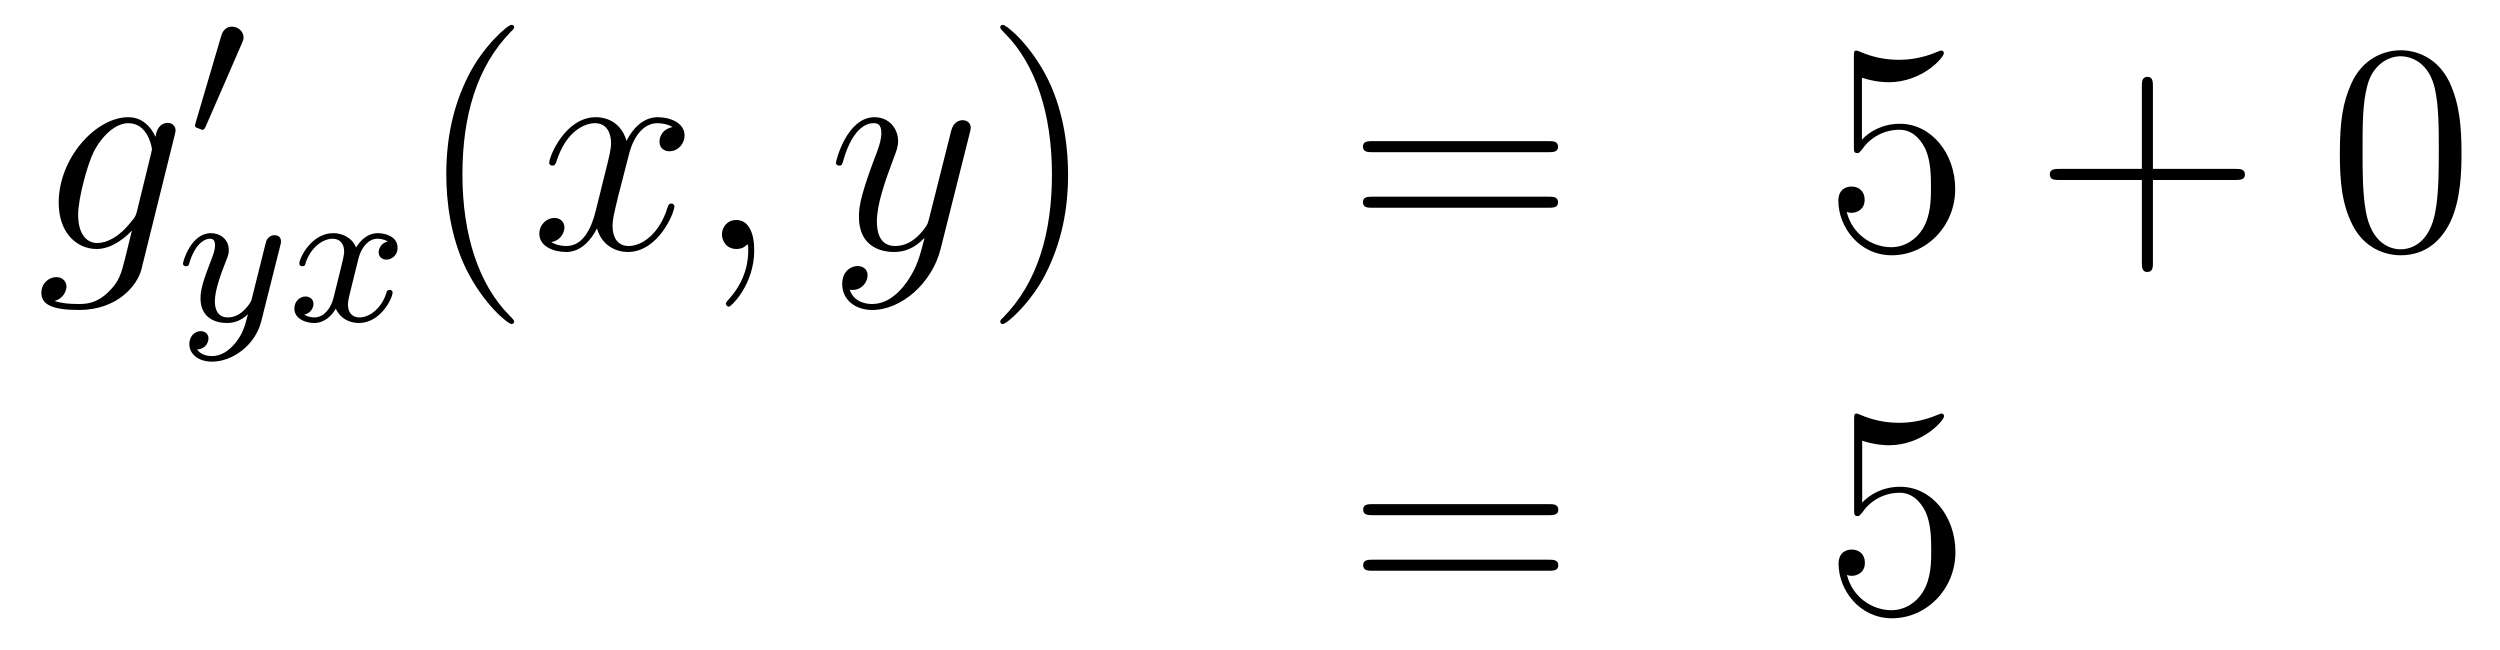 <?xml version='1.0'?>
<!-- This file was generated by dvisvgm 1.14.1 -->
<svg height='26pt' version='1.1' viewBox='0 -26 100 26' width='100pt' xmlns='http://www.w3.org/2000/svg' xmlns:xlink='http://www.w3.org/1999/xlink'>
<g id='page1'>
<g transform='matrix(1 0 0 1 -132 640)'>
<path d='M137.481 -657.558C137.433 -657.367 137.409 -657.319 137.253 -657.14C136.763 -656.506 136.261 -656.279 135.891 -656.279C135.496 -656.279 135.126 -656.59 135.126 -657.415C135.126 -658.048 135.484 -659.387 135.747 -659.925C136.094 -660.594 136.632 -661.073 137.134 -661.073C137.923 -661.073 138.078 -660.093 138.078 -660.021L138.042 -659.853L137.481 -657.558ZM138.222 -660.523C138.066 -660.869 137.732 -661.312 137.134 -661.312C135.831 -661.312 134.348 -659.674 134.348 -657.893C134.348 -656.65 135.102 -656.04 135.867 -656.04C136.5 -656.04 137.062 -656.542 137.277 -656.781L137.014 -655.705C136.847 -655.048 136.775 -654.749 136.345 -654.331C135.855 -653.84 135.4 -653.84 135.138 -653.84C134.779 -653.84 134.48 -653.864 134.181 -653.96C134.564 -654.067 134.659 -654.402 134.659 -654.534C134.659 -654.725 134.516 -654.916 134.253 -654.916C133.966 -654.916 133.655 -654.677 133.655 -654.283C133.655 -653.793 134.145 -653.601 135.161 -653.601C136.703 -653.601 137.504 -654.593 137.66 -655.239L138.987 -660.594C139.023 -660.738 139.023 -660.762 139.023 -660.786C139.023 -660.953 138.891 -661.085 138.712 -661.085C138.425 -661.085 138.258 -660.846 138.222 -660.523Z' fill-rule='evenodd'/>
<path d='M141.672 -664.257C141.712 -664.361 141.743 -664.416 141.743 -664.496C141.743 -664.759 141.504 -664.934 141.281 -664.934C140.963 -664.934 140.875 -664.655 140.843 -664.544L139.831 -661.109C139.799 -661.014 139.799 -660.99 139.799 -660.982C139.799 -660.91 139.847 -660.894 139.927 -660.87C140.07 -660.807 140.086 -660.807 140.102 -660.807C140.126 -660.807 140.173 -660.807 140.229 -660.942L141.672 -664.257Z' fill-rule='evenodd'/>
<path d='M143.208 -656.164C143.239 -656.276 143.239 -656.292 143.239 -656.347C143.239 -656.547 143.08 -656.594 142.984 -656.594C142.945 -656.594 142.761 -656.586 142.658 -656.379C142.642 -656.339 142.57 -656.052 142.53 -655.885L142.052 -653.973C142.044 -653.949 141.702 -653.303 141.12 -653.303C140.729 -653.303 140.594 -653.59 140.594 -653.949C140.594 -654.411 140.865 -655.12 141.048 -655.582C141.128 -655.782 141.152 -655.853 141.152 -655.997C141.152 -656.435 140.801 -656.674 140.435 -656.674C139.646 -656.674 139.319 -655.551 139.319 -655.455C139.319 -655.383 139.375 -655.351 139.438 -655.351C139.542 -655.351 139.55 -655.399 139.574 -655.479C139.781 -656.172 140.124 -656.451 140.411 -656.451C140.53 -656.451 140.602 -656.371 140.602 -656.188C140.602 -656.021 140.538 -655.837 140.483 -655.694C140.156 -654.849 140.02 -654.443 140.02 -654.068C140.02 -653.287 140.61 -653.08 141.08 -653.08C141.455 -653.08 141.726 -653.247 141.917 -653.431C141.805 -652.985 141.726 -652.674 141.423 -652.292C141.16 -651.965 140.841 -651.757 140.483 -651.757C140.347 -651.757 140.044 -651.782 139.885 -652.021C140.307 -652.053 140.339 -652.411 140.339 -652.459C140.339 -652.65 140.196 -652.754 140.028 -652.754C139.853 -652.754 139.574 -652.618 139.574 -652.228C139.574 -651.853 139.917 -651.534 140.483 -651.534C141.295 -651.534 142.212 -652.188 142.451 -653.152L143.208 -656.164Z' fill-rule='evenodd'/>
<path d='M147.511 -656.339C147.161 -656.252 147.145 -655.941 147.145 -655.909C147.145 -655.734 147.28 -655.614 147.456 -655.614C147.631 -655.614 147.902 -655.75 147.902 -656.092C147.902 -656.547 147.4 -656.674 147.105 -656.674C146.73 -656.674 146.428 -656.411 146.244 -656.1C146.069 -656.523 145.655 -656.674 145.328 -656.674C144.459 -656.674 143.973 -655.678 143.973 -655.455C143.973 -655.383 144.029 -655.351 144.093 -655.351C144.189 -655.351 144.204 -655.391 144.228 -655.487C144.412 -656.068 144.89 -656.451 145.304 -656.451C145.615 -656.451 145.766 -656.228 145.766 -655.941C145.766 -655.782 145.671 -655.415 145.607 -655.16C145.551 -654.929 145.376 -654.22 145.336 -654.068C145.224 -653.638 144.938 -653.303 144.579 -653.303C144.547 -653.303 144.34 -653.303 144.173 -653.415C144.539 -653.502 144.539 -653.837 144.539 -653.845C144.539 -654.028 144.396 -654.14 144.22 -654.14C144.005 -654.14 143.774 -653.957 143.774 -653.654C143.774 -653.287 144.165 -653.08 144.571 -653.08C144.993 -653.08 145.288 -653.399 145.432 -653.654C145.607 -653.263 145.974 -653.08 146.356 -653.08C147.225 -653.08 147.703 -654.076 147.703 -654.299C147.703 -654.379 147.639 -654.403 147.583 -654.403C147.487 -654.403 147.471 -654.347 147.448 -654.267C147.288 -653.734 146.834 -653.303 146.372 -653.303C146.109 -653.303 145.918 -653.479 145.918 -653.813C145.918 -653.973 145.965 -654.156 146.077 -654.602C146.133 -654.841 146.308 -655.542 146.348 -655.694C146.46 -656.108 146.739 -656.451 147.097 -656.451C147.137 -656.451 147.344 -656.451 147.511 -656.339Z' fill-rule='evenodd'/>
<path d='M152.565 -653.135C152.565 -653.171 152.565 -653.195 152.362 -653.398C151.167 -654.606 150.497 -656.578 150.497 -659.017C150.497 -661.336 151.059 -663.332 152.446 -664.743C152.565 -664.85 152.565 -664.874 152.565 -664.91C152.565 -664.982 152.505 -665.006 152.457 -665.006C152.302 -665.006 151.322 -664.145 150.736 -662.973C150.127 -661.766 149.852 -660.487 149.852 -659.017C149.852 -657.952 150.019 -656.53 150.64 -655.251C151.346 -653.817 152.326 -653.039 152.457 -653.039C152.505 -653.039 152.565 -653.063 152.565 -653.135Z' fill-rule='evenodd'/>
<path d='M158.905 -660.917C158.522 -660.846 158.379 -660.559 158.379 -660.332C158.379 -660.045 158.606 -659.949 158.773 -659.949C159.132 -659.949 159.383 -660.26 159.383 -660.582C159.383 -661.085 158.809 -661.312 158.307 -661.312C157.578 -661.312 157.171 -660.594 157.064 -660.367C156.789 -661.264 156.048 -661.312 155.833 -661.312C154.613 -661.312 153.968 -659.746 153.968 -659.483C153.968 -659.435 154.015 -659.375 154.099 -659.375C154.195 -659.375 154.219 -659.447 154.243 -659.495C154.649 -660.822 155.45 -661.073 155.797 -661.073C156.335 -661.073 156.442 -660.571 156.442 -660.284C156.442 -660.021 156.37 -659.746 156.227 -659.172L155.821 -657.534C155.641 -656.817 155.295 -656.16 154.661 -656.16C154.601 -656.16 154.303 -656.16 154.051 -656.315C154.482 -656.399 154.577 -656.757 154.577 -656.901C154.577 -657.14 154.398 -657.283 154.171 -657.283C153.884 -657.283 153.573 -657.032 153.573 -656.65C153.573 -656.148 154.135 -655.92 154.649 -655.92C155.223 -655.92 155.63 -656.375 155.88 -656.865C156.072 -656.16 156.669 -655.92 157.112 -655.92C158.331 -655.92 158.976 -657.487 158.976 -657.749C158.976 -657.809 158.929 -657.857 158.857 -657.857C158.75 -657.857 158.737 -657.797 158.702 -657.702C158.379 -656.65 157.686 -656.16 157.148 -656.16C156.729 -656.16 156.502 -656.47 156.502 -656.96C156.502 -657.223 156.55 -657.415 156.741 -658.204L157.16 -659.829C157.339 -660.547 157.745 -661.073 158.295 -661.073C158.319 -661.073 158.654 -661.073 158.905 -660.917ZM162.169 -655.992C162.169 -656.686 161.943 -657.2 161.452 -657.2C161.07 -657.2 160.878 -656.889 160.878 -656.626C160.878 -656.363 161.058 -656.04 161.464 -656.04C161.62 -656.04 161.751 -656.088 161.859 -656.195C161.883 -656.219 161.895 -656.219 161.907 -656.219C161.93 -656.219 161.93 -656.052 161.93 -655.992C161.93 -655.598 161.859 -654.821 161.165 -654.044C161.034 -653.9 161.034 -653.876 161.034 -653.853C161.034 -653.793 161.094 -653.733 161.154 -653.733C161.249 -653.733 162.169 -654.618 162.169 -655.992Z' fill-rule='evenodd'/>
<path d='M168.259 -654.701C167.936 -654.247 167.469 -653.84 166.884 -653.84C166.74 -653.84 166.166 -653.864 165.987 -654.414C166.023 -654.402 166.083 -654.402 166.107 -654.402C166.465 -654.402 166.704 -654.713 166.704 -654.988C166.704 -655.263 166.477 -655.359 166.298 -655.359C166.107 -655.359 165.688 -655.215 165.688 -654.629C165.688 -654.02 166.202 -653.601 166.884 -653.601C168.079 -653.601 169.286 -654.701 169.621 -656.028L170.793 -660.69C170.805 -660.75 170.829 -660.822 170.829 -660.893C170.829 -661.073 170.685 -661.192 170.506 -661.192C170.398 -661.192 170.147 -661.144 170.052 -660.786L169.167 -657.271C169.107 -657.056 169.107 -657.032 169.011 -656.901C168.772 -656.566 168.378 -656.16 167.804 -656.16C167.135 -656.16 167.075 -656.817 167.075 -657.14C167.075 -657.821 167.398 -658.742 167.721 -659.602C167.852 -659.949 167.924 -660.116 167.924 -660.355C167.924 -660.858 167.565 -661.312 166.979 -661.312C165.879 -661.312 165.437 -659.578 165.437 -659.483C165.437 -659.435 165.485 -659.375 165.569 -659.375C165.676 -659.375 165.688 -659.423 165.736 -659.59C166.023 -660.594 166.477 -661.073 166.944 -661.073C167.051 -661.073 167.254 -661.073 167.254 -660.678C167.254 -660.367 167.123 -660.021 166.944 -659.567C166.358 -658 166.358 -657.606 166.358 -657.319C166.358 -656.183 167.171 -655.92 167.768 -655.92C168.115 -655.92 168.546 -656.028 168.964 -656.47L168.976 -656.458C168.796 -655.753 168.677 -655.287 168.259 -654.701Z' fill-rule='evenodd'/>
<path d='M174.723 -659.017C174.723 -659.925 174.604 -661.407 173.934 -662.794C173.229 -664.228 172.249 -665.006 172.117 -665.006C172.07 -665.006 172.01 -664.982 172.01 -664.91C172.01 -664.874 172.01 -664.85 172.213 -664.647C173.409 -663.44 174.078 -661.467 174.078 -659.028C174.078 -656.709 173.516 -654.713 172.129 -653.302C172.01 -653.195 172.01 -653.171 172.01 -653.135C172.01 -653.063 172.07 -653.039 172.117 -653.039C172.273 -653.039 173.253 -653.9 173.839 -655.072C174.449 -656.291 174.723 -657.582 174.723 -659.017Z' fill-rule='evenodd'/>
<path d='M193.94 -659.913C194.107 -659.913 194.322 -659.913 194.322 -660.128C194.322 -660.355 194.119 -660.355 193.94 -660.355H186.899C186.732 -660.355 186.517 -660.355 186.517 -660.14C186.517 -659.913 186.72 -659.913 186.899 -659.913H193.94ZM193.94 -657.69C194.107 -657.69 194.322 -657.69 194.322 -657.905C194.322 -658.132 194.119 -658.132 193.94 -658.132H186.899C186.732 -658.132 186.517 -658.132 186.517 -657.917C186.517 -657.69 186.72 -657.69 186.899 -657.69H193.94Z' fill-rule='evenodd'/>
<path d='M206.478 -662.89C206.992 -662.722 207.41 -662.71 207.542 -662.71C208.894 -662.71 209.754 -663.702 209.754 -663.87C209.754 -663.918 209.73 -663.978 209.658 -663.978C209.634 -663.978 209.61 -663.978 209.502 -663.93C208.834 -663.643 208.259 -663.607 207.949 -663.607C207.16 -663.607 206.598 -663.846 206.371 -663.942C206.287 -663.978 206.263 -663.978 206.251 -663.978C206.155 -663.978 206.155 -663.906 206.155 -663.714V-660.164C206.155 -659.949 206.155 -659.877 206.299 -659.877C206.359 -659.877 206.371 -659.889 206.49 -660.033C206.825 -660.523 207.386 -660.81 207.984 -660.81C208.618 -660.81 208.928 -660.224 209.024 -660.021C209.228 -659.554 209.239 -658.969 209.239 -658.514C209.239 -658.06 209.239 -657.379 208.906 -656.841C208.642 -656.411 208.176 -656.112 207.649 -656.112C206.861 -656.112 206.083 -656.65 205.868 -657.522C205.928 -657.498 206 -657.487 206.06 -657.487C206.263 -657.487 206.586 -657.606 206.586 -658.012C206.586 -658.347 206.359 -658.538 206.06 -658.538C205.844 -658.538 205.534 -658.431 205.534 -657.965C205.534 -656.948 206.347 -655.789 207.673 -655.789C209.024 -655.789 210.208 -656.925 210.208 -658.443C210.208 -659.865 209.251 -661.049 207.996 -661.049C207.316 -661.049 206.789 -660.75 206.478 -660.415V-662.89Z' fill-rule='evenodd'/>
<path d='M218.117 -658.801H221.416C221.584 -658.801 221.798 -658.801 221.798 -659.017C221.798 -659.244 221.596 -659.244 221.416 -659.244H218.117V-662.543C218.117 -662.71 218.117 -662.926 217.902 -662.926C217.674 -662.926 217.674 -662.722 217.674 -662.543V-659.244H214.375C214.207 -659.244 213.992 -659.244 213.992 -659.028C213.992 -658.801 214.195 -658.801 214.375 -658.801H217.674V-655.502C217.674 -655.335 217.674 -655.12 217.89 -655.12C218.117 -655.12 218.117 -655.323 218.117 -655.502V-658.801Z' fill-rule='evenodd'/>
<path d='M230.46 -659.865C230.46 -660.858 230.4 -661.826 229.969 -662.734C229.48 -663.727 228.618 -663.989 228.032 -663.989C227.34 -663.989 226.49 -663.643 226.049 -662.651C225.714 -661.897 225.594 -661.156 225.594 -659.865C225.594 -658.706 225.678 -657.833 226.109 -656.984C226.574 -656.076 227.4 -655.789 228.022 -655.789C229.061 -655.789 229.658 -656.411 230.005 -657.104C230.436 -658 230.46 -659.172 230.46 -659.865ZM228.022 -656.028C227.639 -656.028 226.861 -656.243 226.634 -657.546C226.502 -658.263 226.502 -659.172 226.502 -660.009C226.502 -660.989 226.502 -661.873 226.694 -662.579C226.897 -663.38 227.507 -663.75 228.022 -663.75C228.475 -663.75 229.169 -663.475 229.396 -662.448C229.552 -661.766 229.552 -660.822 229.552 -660.009C229.552 -659.208 229.552 -658.299 229.42 -657.57C229.193 -656.255 228.439 -656.028 228.022 -656.028Z' fill-rule='evenodd'/>
<path d='M193.949 -645.393C194.117 -645.393 194.332 -645.393 194.332 -645.608C194.332 -645.835 194.129 -645.835 193.949 -645.835H186.908C186.741 -645.835 186.526 -645.835 186.526 -645.62C186.526 -645.393 186.729 -645.393 186.908 -645.393H193.949ZM193.949 -643.17C194.117 -643.17 194.332 -643.17 194.332 -643.385C194.332 -643.612 194.129 -643.612 193.949 -643.612H186.908C186.741 -643.612 186.526 -643.612 186.526 -643.397C186.526 -643.17 186.729 -643.17 186.908 -643.17H193.949Z' fill-rule='evenodd'/>
<path d='M206.488 -648.37C207.001 -648.202 207.42 -648.19 207.551 -648.19C208.902 -648.19 209.762 -649.182 209.762 -649.35C209.762 -649.398 209.738 -649.458 209.668 -649.458C209.644 -649.458 209.62 -649.458 209.512 -649.41C208.842 -649.123 208.268 -649.087 207.958 -649.087C207.169 -649.087 206.606 -649.326 206.38 -649.422C206.296 -649.458 206.272 -649.458 206.261 -649.458C206.165 -649.458 206.165 -649.386 206.165 -649.194V-645.644C206.165 -645.429 206.165 -645.357 206.308 -645.357C206.368 -645.357 206.38 -645.369 206.5 -645.513C206.834 -646.003 207.396 -646.29 207.994 -646.29C208.627 -646.29 208.938 -645.704 209.034 -645.501C209.237 -645.034 209.249 -644.449 209.249 -643.994C209.249 -643.54 209.249 -642.859 208.914 -642.321C208.651 -641.891 208.184 -641.592 207.659 -641.592C206.869 -641.592 206.093 -642.13 205.878 -643.002C205.938 -642.978 206.009 -642.967 206.069 -642.967C206.272 -642.967 206.596 -643.086 206.596 -643.492C206.596 -643.827 206.368 -644.018 206.069 -644.018C205.854 -644.018 205.543 -643.911 205.543 -643.445C205.543 -642.428 206.356 -641.269 207.683 -641.269C209.034 -641.269 210.217 -642.405 210.217 -643.923C210.217 -645.345 209.261 -646.529 208.006 -646.529C207.324 -646.529 206.798 -646.23 206.488 -645.895V-648.37Z' fill-rule='evenodd'/>
</g>
</g>
</svg>
